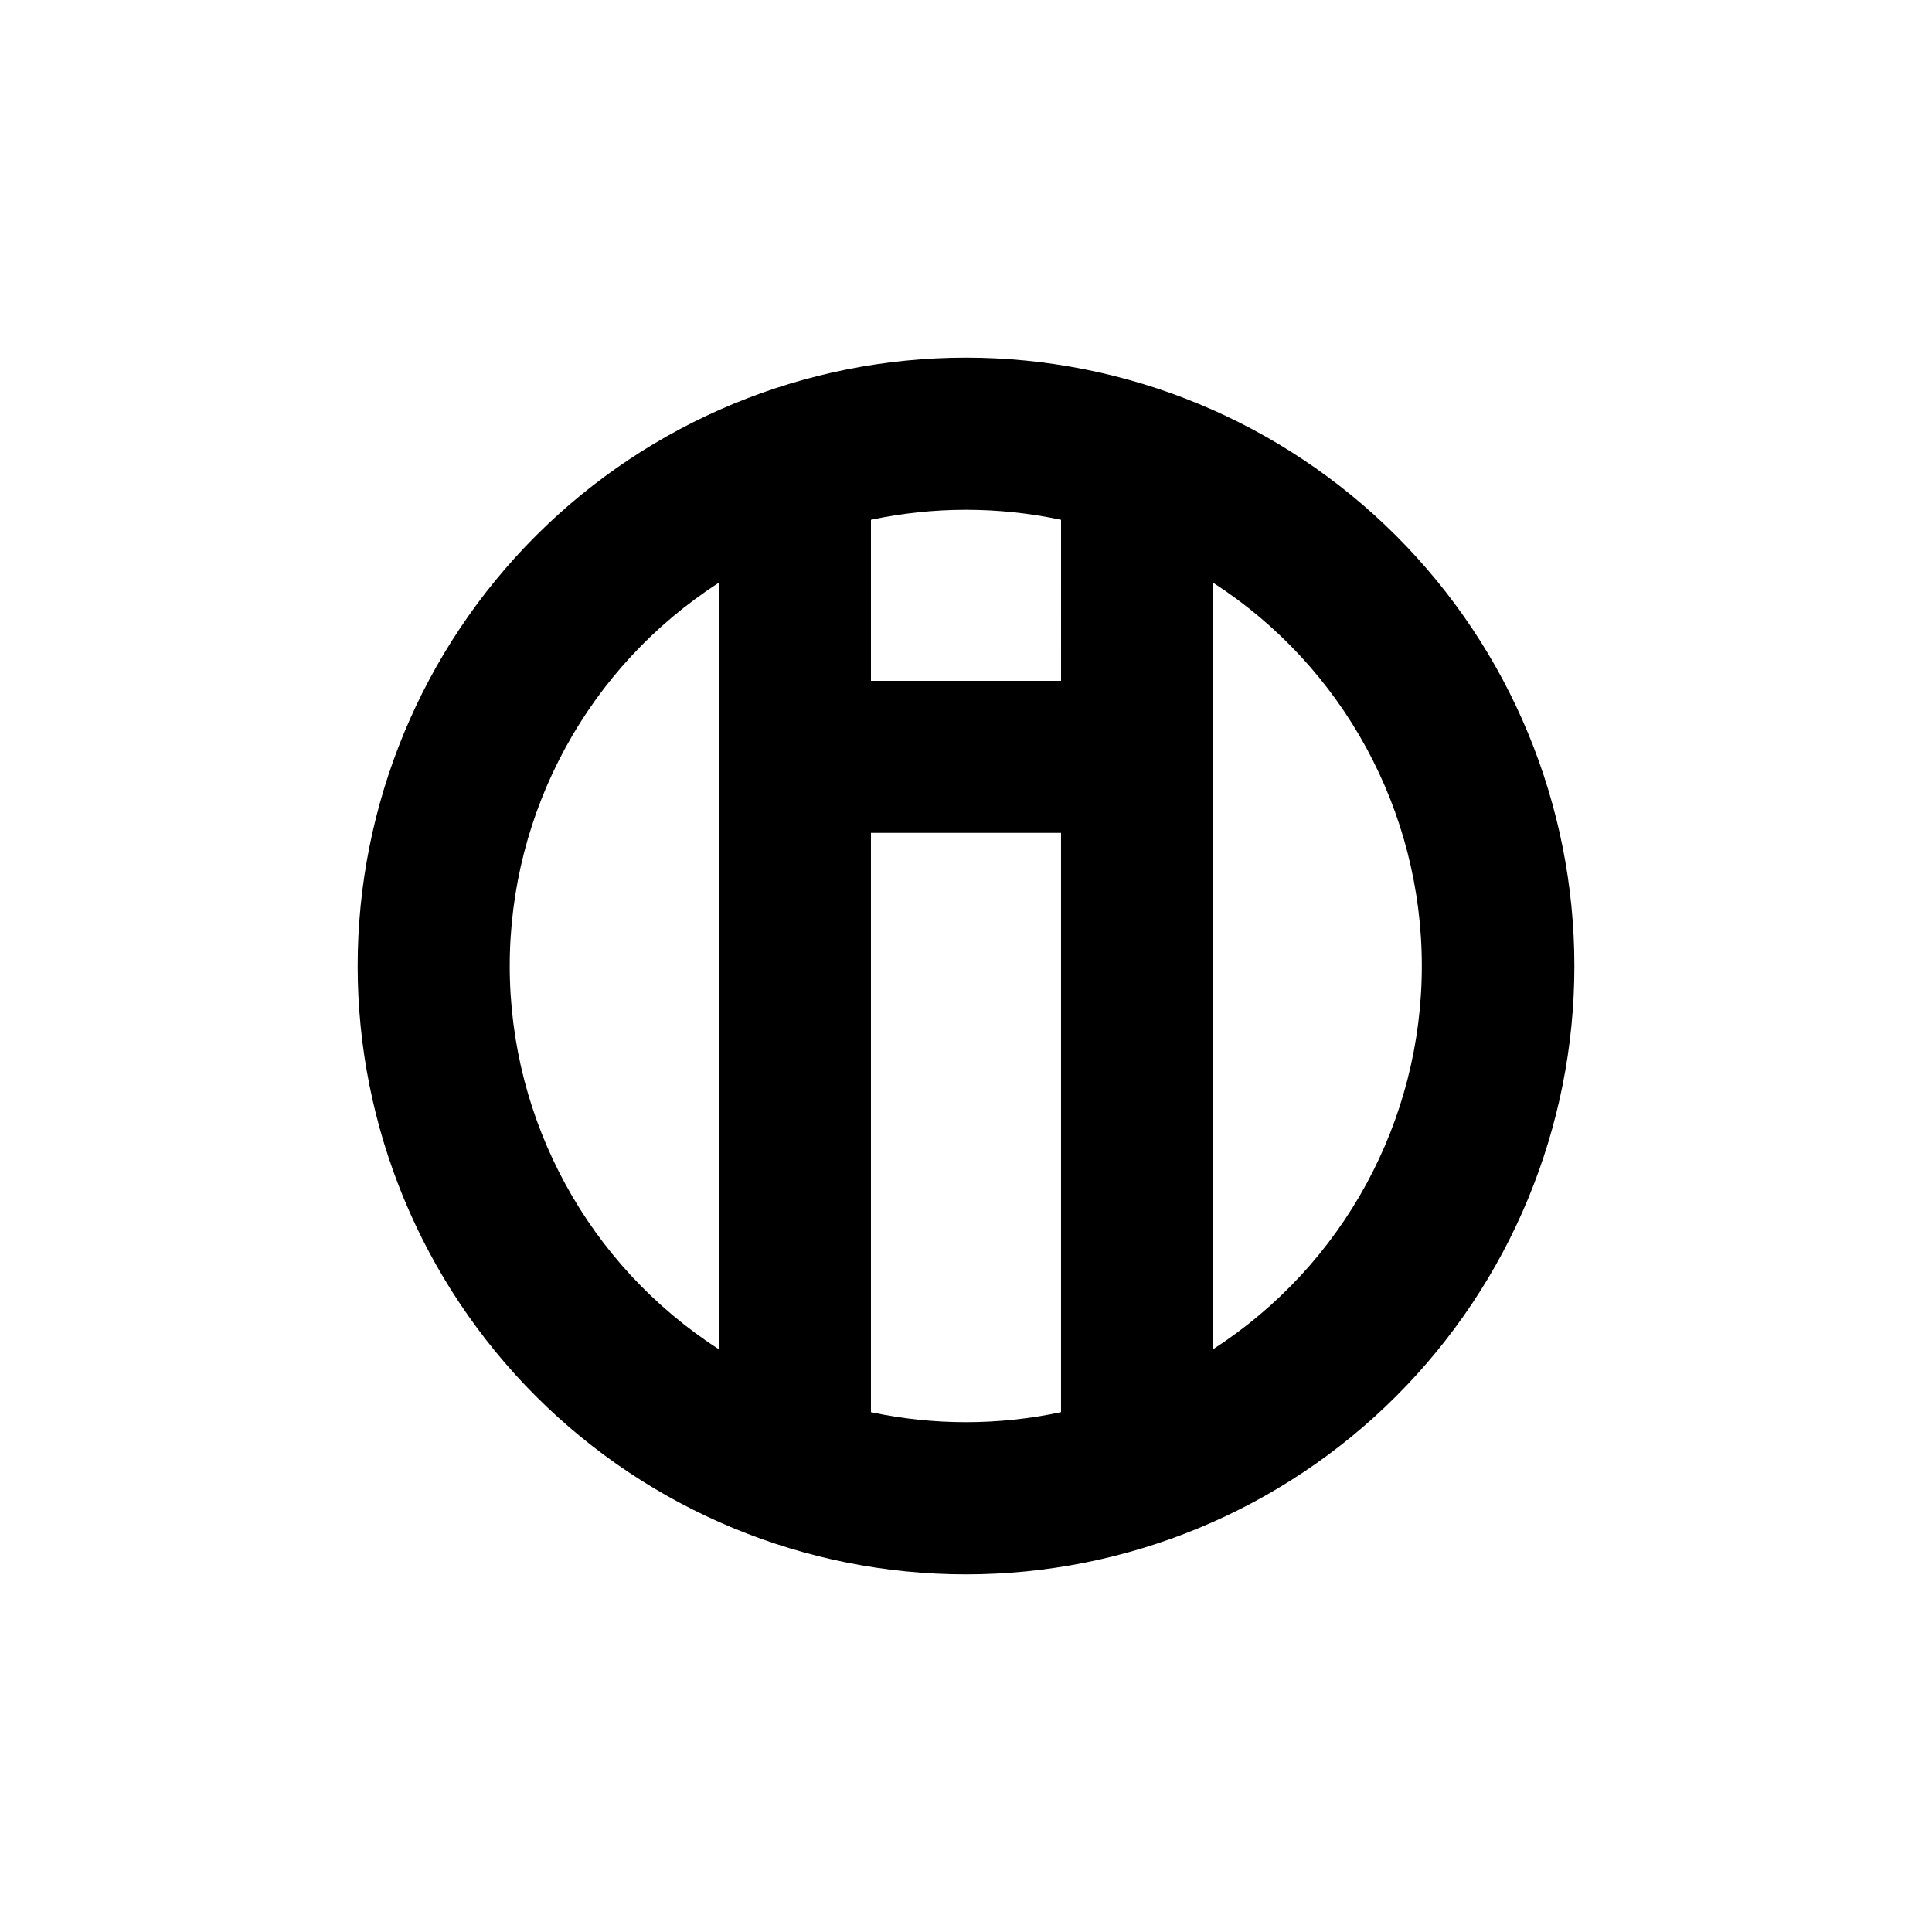 <?xml version="1.0" encoding="UTF-8"?>
<!-- Uploaded to: ICON Repo, www.iconrepo.com, Generator: ICON Repo Mixer Tools -->
<svg fill="#000000" width="800px" height="800px" version="1.1" viewBox="144 144 512 512" xmlns="http://www.w3.org/2000/svg">
 <path d="m400 238.78c-42.758 0-83.766 16.984-114 47.219s-47.219 71.242-47.219 114 16.984 83.762 47.219 114 71.242 47.223 114 47.223 83.762-16.988 114-47.223 47.223-71.238 47.223-114-16.988-83.766-47.223-114-71.238-47.219-114-47.219zm25.191 42.977-0.004 42.668h-50.379v-42.672c16.605-3.535 33.773-3.535 50.379 0zm-146.11 118.24c0.023-41.074 20.895-79.324 55.418-101.57v203.14c-34.523-22.246-55.395-60.496-55.418-101.57zm95.723 118.24v-153.51h50.379v153.51c-16.605 3.539-33.773 3.539-50.379 0zm90.688-16.676-0.004-203.14c34.484 22.273 55.309 60.52 55.309 101.57 0 41.047-20.824 79.293-55.309 101.57z"/>
</svg>